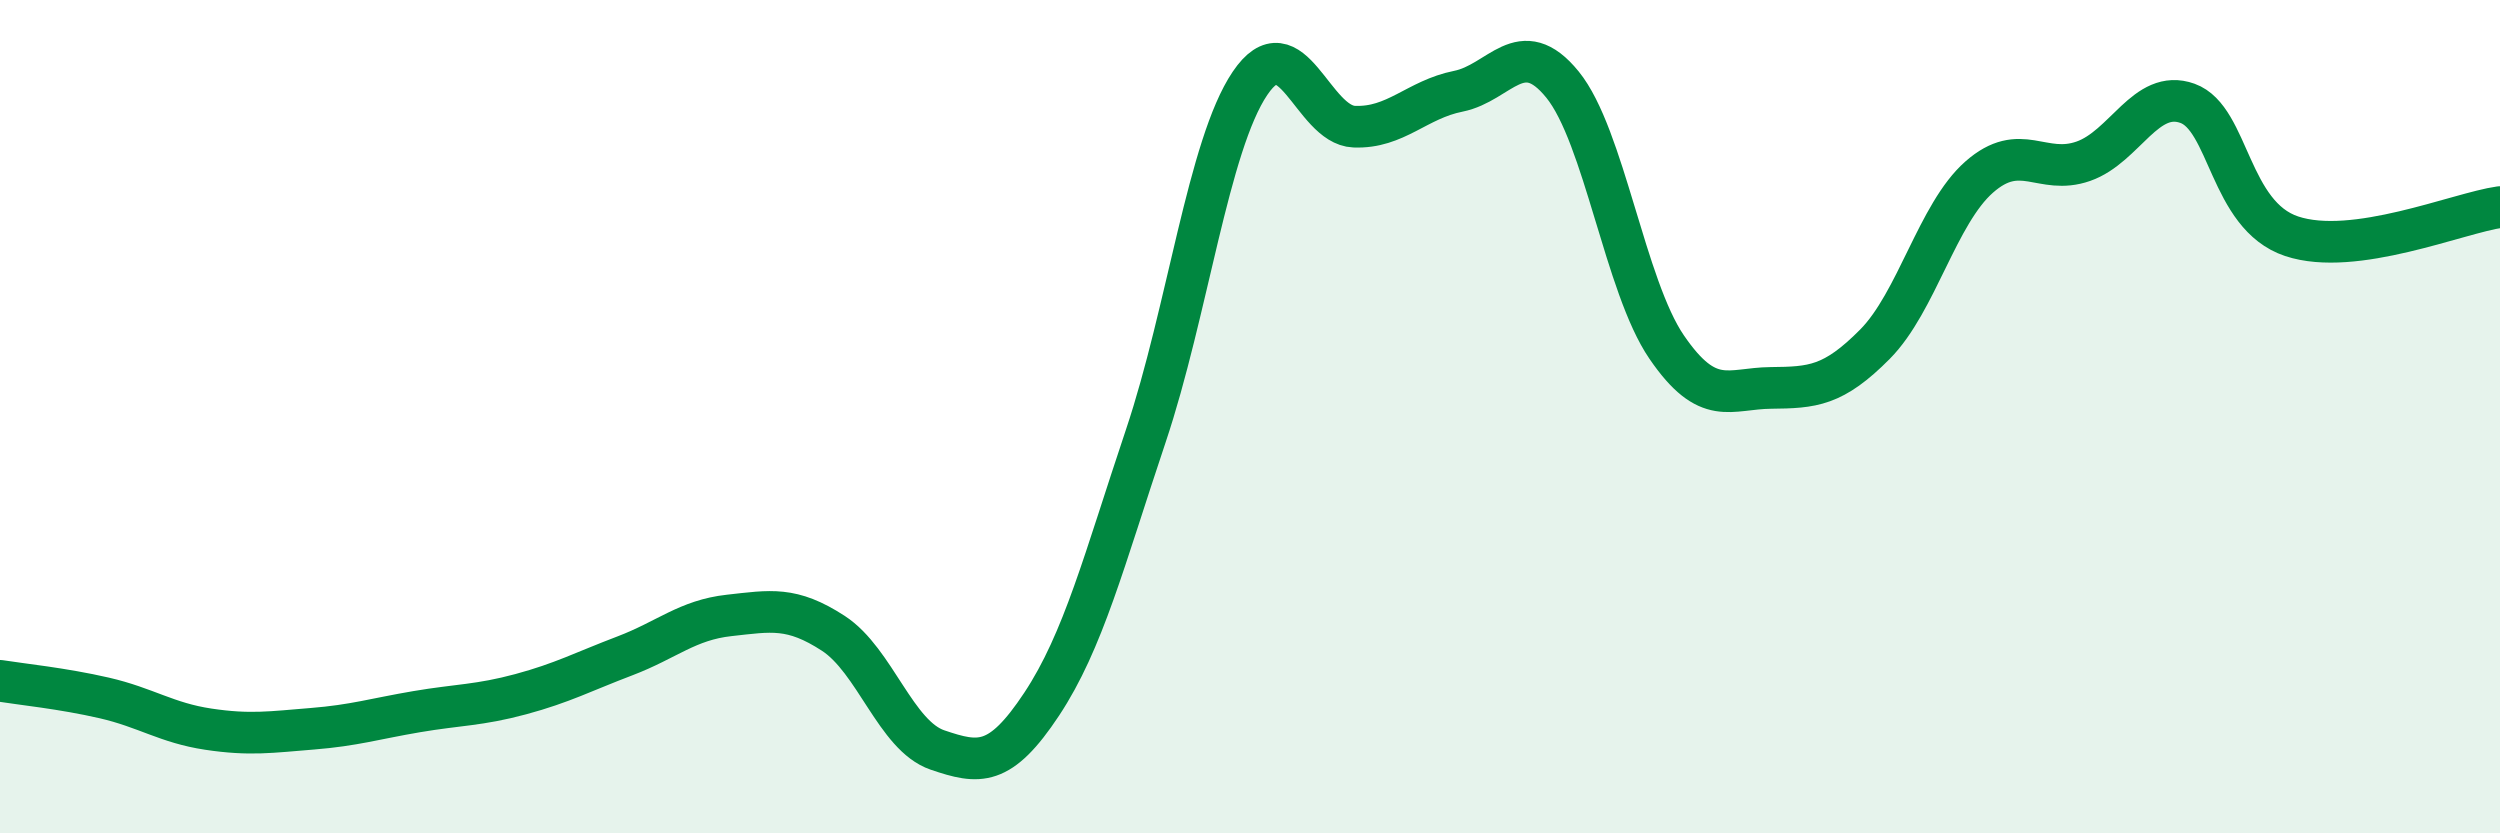 
    <svg width="60" height="20" viewBox="0 0 60 20" xmlns="http://www.w3.org/2000/svg">
      <path
        d="M 0,16.34 C 0.5,16.42 1.5,16.52 2.5,16.75 C 3.5,16.98 4,17.35 5,17.5 C 6,17.65 6.5,17.57 7.5,17.49 C 8.5,17.41 9,17.25 10,17.08 C 11,16.91 11.5,16.93 12.5,16.66 C 13.5,16.39 14,16.12 15,15.74 C 16,15.36 16.5,14.88 17.5,14.77 C 18.5,14.66 19,14.55 20,15.2 C 21,15.85 21.5,17.66 22.5,18 C 23.5,18.34 24,18.41 25,16.9 C 26,15.39 26.5,13.44 27.5,10.46 C 28.5,7.48 29,3.48 30,2 C 31,0.52 31.5,3 32.5,3.04 C 33.5,3.08 34,2.39 35,2.19 C 36,1.99 36.5,0.8 37.5,2.03 C 38.5,3.26 39,6.87 40,8.33 C 41,9.79 41.5,9.32 42.5,9.31 C 43.5,9.3 44,9.27 45,8.26 C 46,7.25 46.5,5.13 47.5,4.25 C 48.5,3.37 49,4.22 50,3.87 C 51,3.52 51.5,2.12 52.5,2.48 C 53.5,2.84 53.5,5.17 55,5.67 C 56.5,6.17 59,5.11 60,4.97L60 20L0 20Z"
        fill="#008740"
        opacity="0.1"
        stroke-linecap="round"
        stroke-linejoin="round"
      />
      <path
        d="M 0,16.34 C 0.5,16.42 1.5,16.52 2.5,16.75 C 3.5,16.98 4,17.35 5,17.5 C 6,17.65 6.5,17.57 7.5,17.49 C 8.5,17.41 9,17.25 10,17.08 C 11,16.91 11.5,16.93 12.5,16.66 C 13.5,16.39 14,16.12 15,15.74 C 16,15.36 16.5,14.88 17.5,14.77 C 18.5,14.66 19,14.55 20,15.2 C 21,15.85 21.5,17.66 22.5,18 C 23.5,18.34 24,18.41 25,16.9 C 26,15.39 26.5,13.44 27.5,10.46 C 28.5,7.48 29,3.48 30,2 C 31,0.52 31.5,3 32.5,3.04 C 33.5,3.08 34,2.39 35,2.19 C 36,1.99 36.5,0.8 37.5,2.03 C 38.5,3.26 39,6.87 40,8.33 C 41,9.79 41.5,9.32 42.5,9.31 C 43.5,9.3 44,9.27 45,8.26 C 46,7.25 46.5,5.13 47.5,4.25 C 48.5,3.37 49,4.22 50,3.87 C 51,3.52 51.5,2.12 52.5,2.48 C 53.5,2.84 53.5,5.17 55,5.67 C 56.5,6.17 59,5.11 60,4.97"
        stroke="#008740"
        stroke-width="1"
        fill="none"
        stroke-linecap="round"
        stroke-linejoin="round"
      />
    </svg>
  